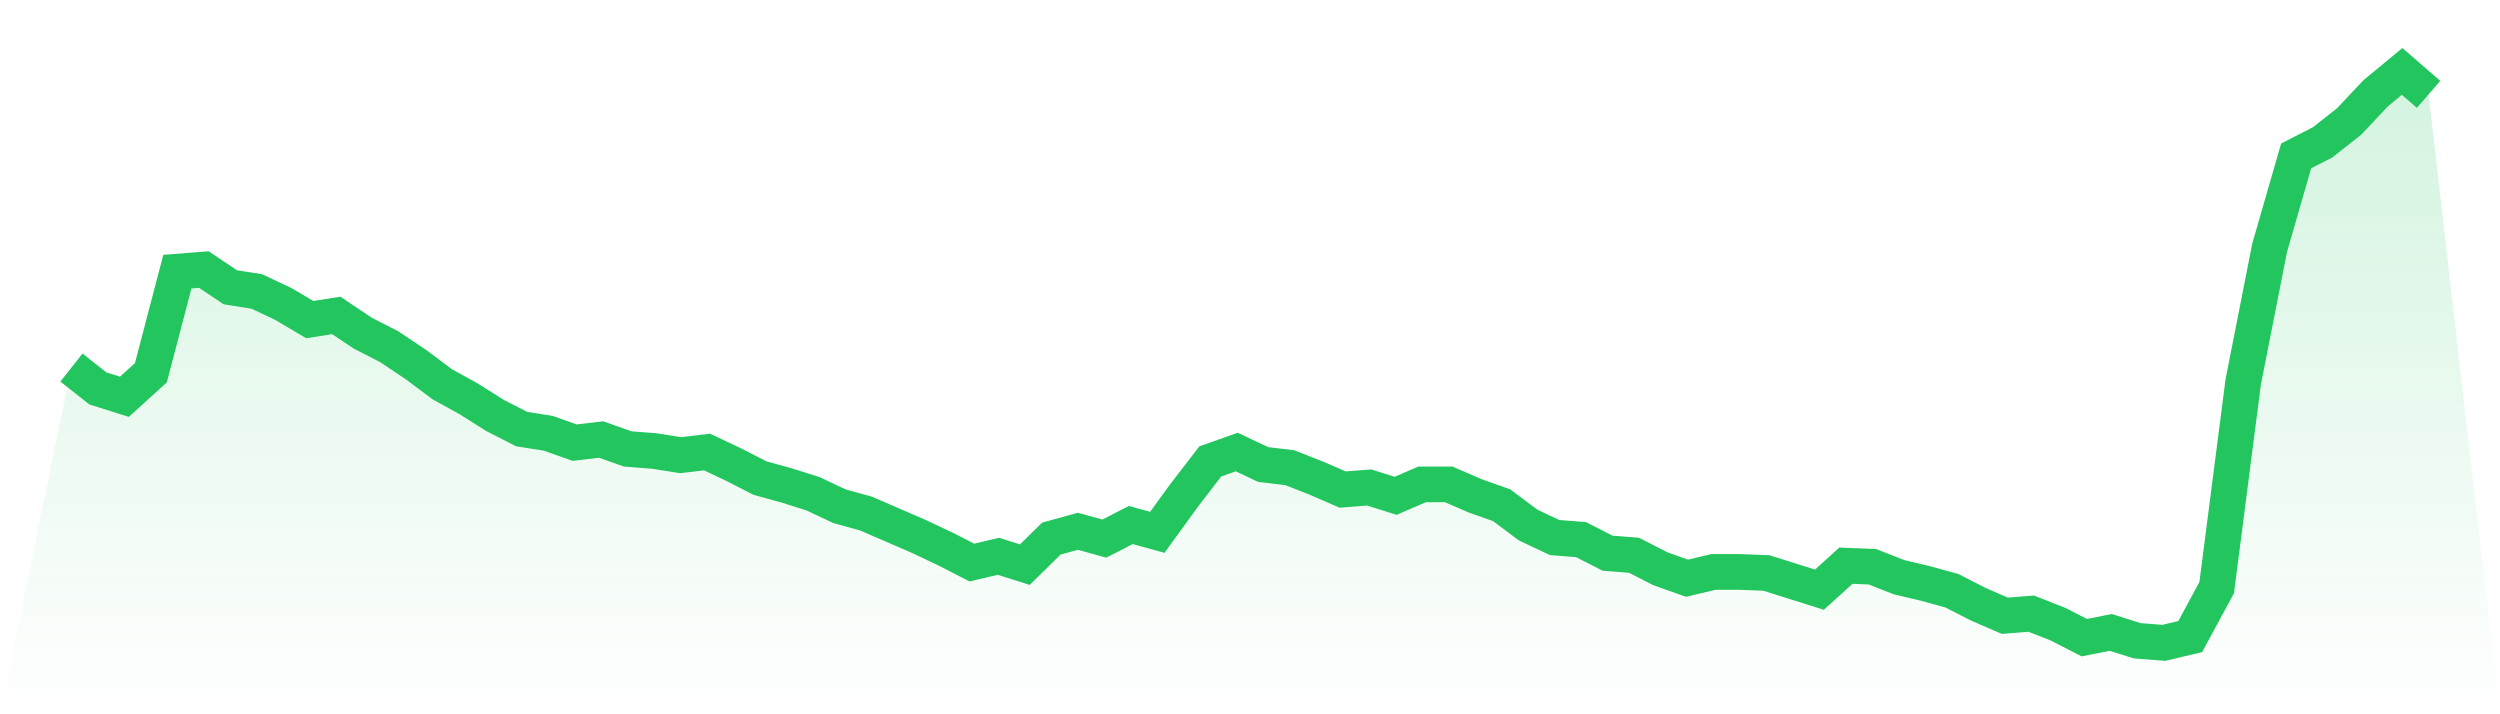 <svg viewBox="0 0 140 40" xmlns="http://www.w3.org/2000/svg">
<defs>
<linearGradient id="gradient" x1="0" x2="0" y1="0" y2="1">
<stop offset="0%" stop-color="#22c55e" stop-opacity="0.2"/>
<stop offset="100%" stop-color="#22c55e" stop-opacity="0"/>
</linearGradient>
</defs>
<path d="M4,20.584 L4,20.584 L5.483,21.752 L6.966,22.219 L8.449,20.876 L9.933,15.212 L11.416,15.095 L12.899,16.088 L14.382,16.321 L15.865,17.022 L17.348,17.898 L18.831,17.664 L20.315,18.657 L21.798,19.416 L23.281,20.409 L24.764,21.518 L26.247,22.336 L27.73,23.27 L29.213,24.029 L30.697,24.263 L32.18,24.788 L33.663,24.613 L35.146,25.139 L36.629,25.255 L38.112,25.489 L39.596,25.314 L41.079,26.015 L42.562,26.774 L44.045,27.182 L45.528,27.65 L47.011,28.35 L48.494,28.759 L49.978,29.401 L51.461,30.044 L52.944,30.745 L54.427,31.504 L55.91,31.153 L57.393,31.62 L58.876,30.161 L60.36,29.752 L61.843,30.161 L63.326,29.401 L64.809,29.81 L66.292,27.766 L67.775,25.839 L69.258,25.314 L70.742,26.015 L72.225,26.19 L73.708,26.774 L75.191,27.416 L76.674,27.299 L78.157,27.766 L79.64,27.124 L81.124,27.124 L82.607,27.766 L84.09,28.292 L85.573,29.401 L87.056,30.102 L88.539,30.219 L90.022,30.978 L91.506,31.095 L92.989,31.854 L94.472,32.38 L95.955,32.029 L97.438,32.029 L98.921,32.088 L100.404,32.555 L101.888,33.022 L103.371,31.679 L104.854,31.737 L106.337,32.321 L107.82,32.672 L109.303,33.08 L110.787,33.839 L112.27,34.482 L113.753,34.365 L115.236,34.949 L116.719,35.708 L118.202,35.416 L119.685,35.883 L121.169,36 L122.652,35.65 L124.135,32.905 L125.618,21.401 L127.101,13.869 L128.584,8.73 L130.067,7.971 L131.551,6.803 L133.034,5.226 L134.517,4 L136,5.285 L140,40 L0,40 z" fill="url(#gradient)"/>
<path d="M4,20.584 L4,20.584 L5.483,21.752 L6.966,22.219 L8.449,20.876 L9.933,15.212 L11.416,15.095 L12.899,16.088 L14.382,16.321 L15.865,17.022 L17.348,17.898 L18.831,17.664 L20.315,18.657 L21.798,19.416 L23.281,20.409 L24.764,21.518 L26.247,22.336 L27.73,23.27 L29.213,24.029 L30.697,24.263 L32.18,24.788 L33.663,24.613 L35.146,25.139 L36.629,25.255 L38.112,25.489 L39.596,25.314 L41.079,26.015 L42.562,26.774 L44.045,27.182 L45.528,27.65 L47.011,28.35 L48.494,28.759 L49.978,29.401 L51.461,30.044 L52.944,30.745 L54.427,31.504 L55.91,31.153 L57.393,31.62 L58.876,30.161 L60.36,29.752 L61.843,30.161 L63.326,29.401 L64.809,29.81 L66.292,27.766 L67.775,25.839 L69.258,25.314 L70.742,26.015 L72.225,26.19 L73.708,26.774 L75.191,27.416 L76.674,27.299 L78.157,27.766 L79.64,27.124 L81.124,27.124 L82.607,27.766 L84.09,28.292 L85.573,29.401 L87.056,30.102 L88.539,30.219 L90.022,30.978 L91.506,31.095 L92.989,31.854 L94.472,32.38 L95.955,32.029 L97.438,32.029 L98.921,32.088 L100.404,32.555 L101.888,33.022 L103.371,31.679 L104.854,31.737 L106.337,32.321 L107.82,32.672 L109.303,33.08 L110.787,33.839 L112.27,34.482 L113.753,34.365 L115.236,34.949 L116.719,35.708 L118.202,35.416 L119.685,35.883 L121.169,36 L122.652,35.65 L124.135,32.905 L125.618,21.401 L127.101,13.869 L128.584,8.73 L130.067,7.971 L131.551,6.803 L133.034,5.226 L134.517,4 L136,5.285" fill="none" stroke="#22c55e" stroke-width="2"/>
</svg>